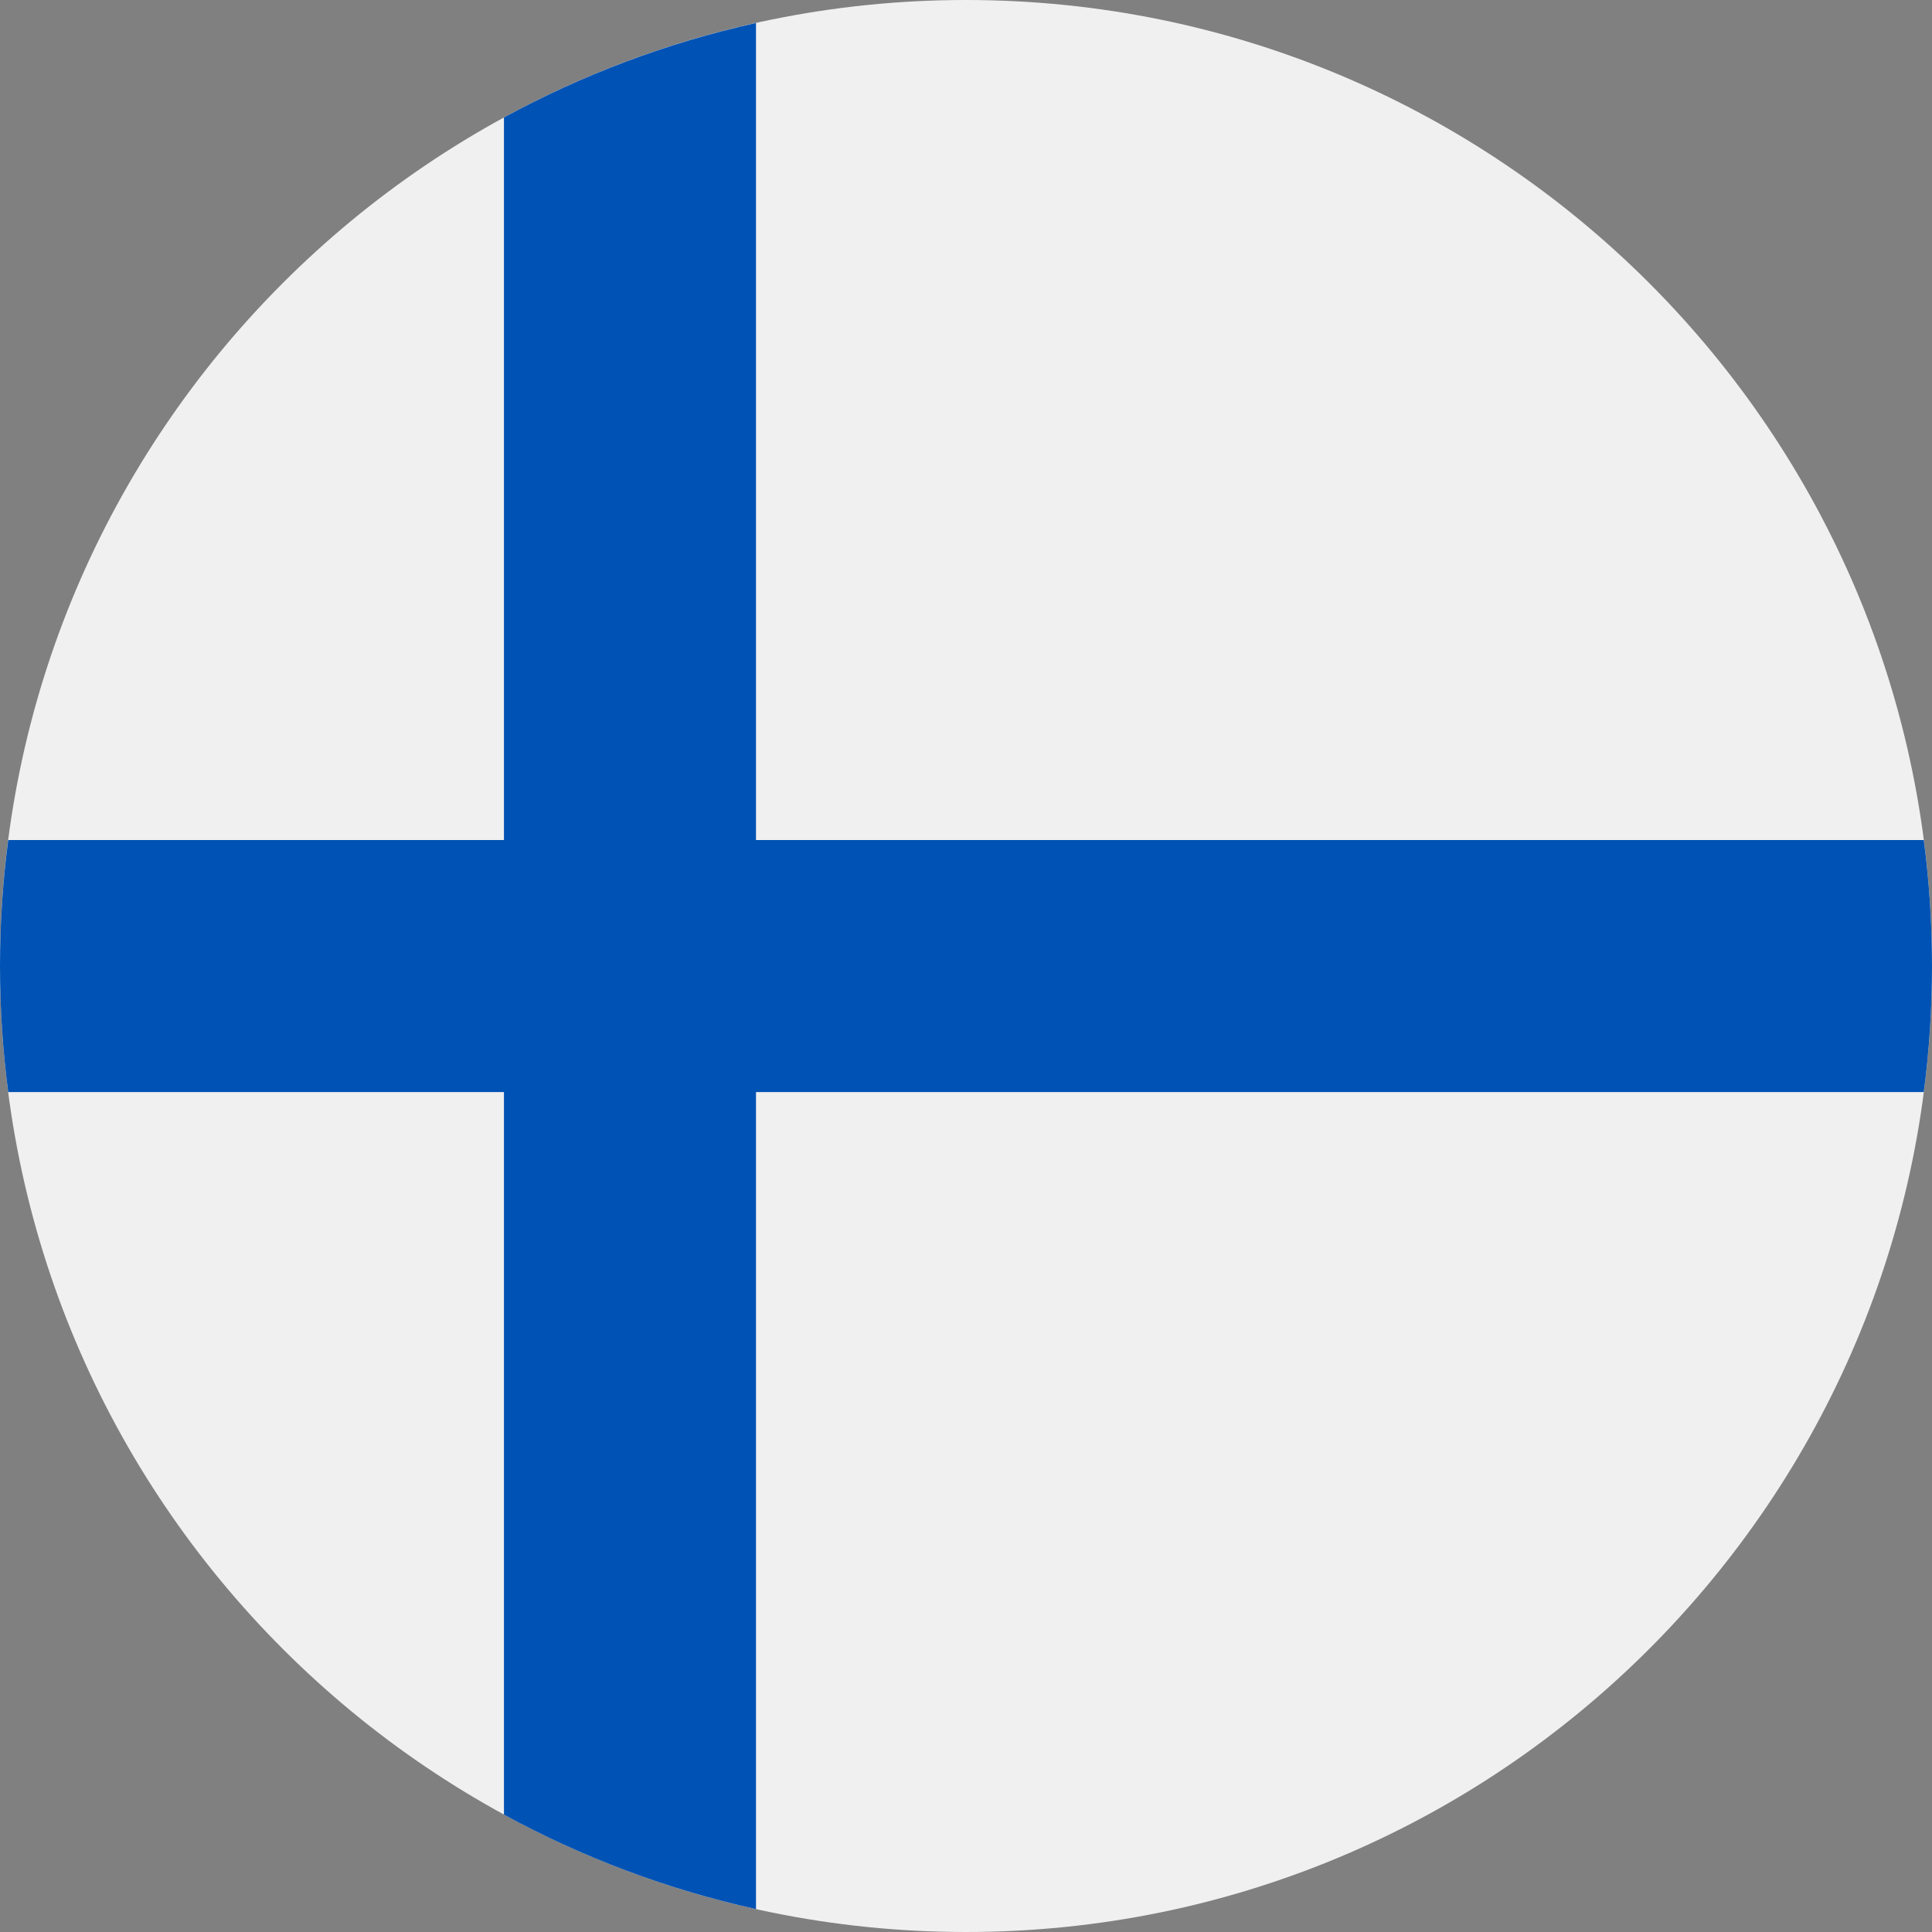 <svg width="20" height="20" viewBox="0 0 20 20" fill="none" xmlns="http://www.w3.org/2000/svg">
<rect x="0" y="0" width="20" height="20" fill="#808080" stroke="none"/>
<g id="finland" clip-path="url(#clip0_7592_15537)">
<path id="Vector" d="M10 20C15.523 20 20 15.523 20 10C20 4.477 15.523 0 10 0C4.477 0 0 4.477 0 10C0 15.523 4.477 20 10 20Z" fill="#F0F0F0"/>
<path id="Vector_2" d="M19.915 8.696H7.826H7.826V0.238C6.902 0.443 6.026 0.775 5.217 1.216V8.696V8.696H0.085C0.029 9.123 0 9.559 0 10.001C0 10.443 0.029 10.878 0.085 11.305H5.217H5.217V18.785C6.026 19.226 6.902 19.558 7.826 19.763V11.305V11.305H19.915C19.971 10.878 20 10.443 20 10.001C20 9.559 19.971 9.123 19.915 8.696Z" fill="#0052B4"/>
</g>
<defs>
<clipPath id="clip0_7592_15537">
<rect width="20" height="20" fill="white"/>
</clipPath>
</defs>
</svg>
